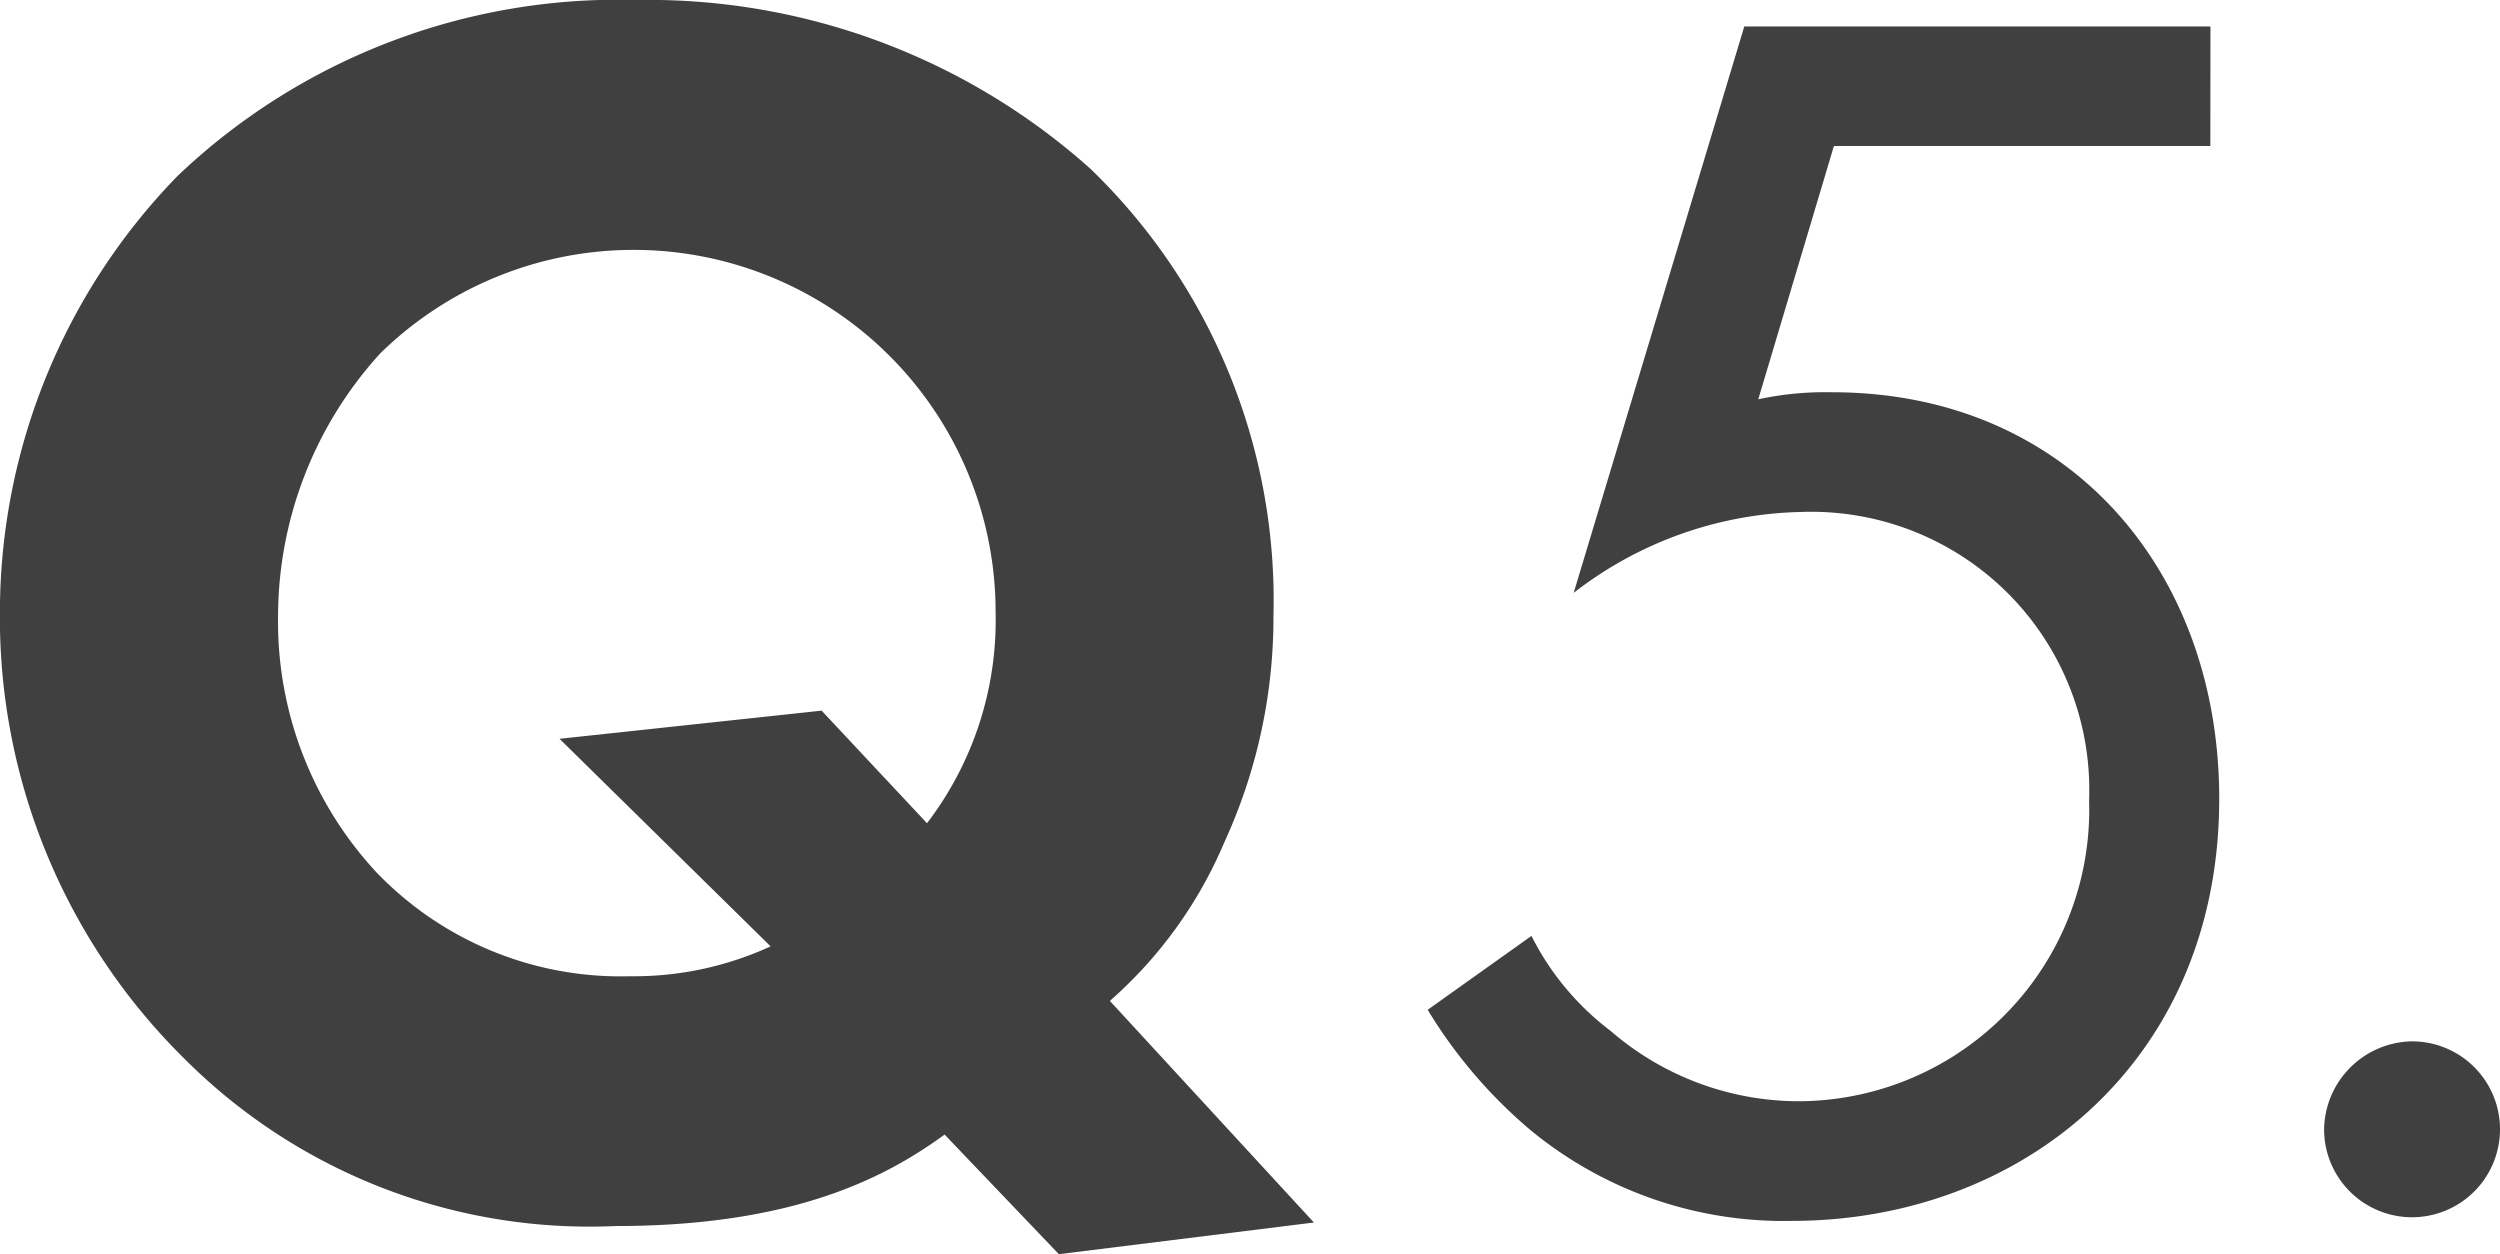 <svg xmlns="http://www.w3.org/2000/svg" width="64.582" height="32.399" viewBox="0 0 64.582 32.399">
  <g id="グループ_586" data-name="グループ 586" transform="translate(-508.446 -3791.261)" style="mix-blend-mode: multiply;isolation: isolate">
    <path id="パス_2086" data-name="パス 2086" d="M532.848,3820.57c-1.5,1.091-3.863,2.363-8.5,2.363a14.789,14.789,0,0,1-11.133-4.317,16,16,0,0,1-4.771-11.542,16.171,16.171,0,0,1,4.59-11.269,16.5,16.5,0,0,1,11.859-4.544,17.133,17.133,0,0,1,11.724,4.362,15.491,15.491,0,0,1,4.726,11.542,13.921,13.921,0,0,1-1.272,5.862,11.316,11.316,0,0,1-2.954,4.09l5.271,5.725-6.589.818Zm-.455-8.043a8.627,8.627,0,0,0,1.772-5.453,9.35,9.35,0,0,0-15.9-6.68,10.108,10.108,0,0,0-2.636,6.816,9.509,9.509,0,0,0,2.545,6.589,8.737,8.737,0,0,0,6.544,2.681,8.446,8.446,0,0,0,3.635-.772l-5.453-5.362,6.771-.727Z" fill="#404040"/>
    <path id="パス_2087" data-name="パス 2087" d="M565.545,3795.033h-9.724l-1.954,6.543a8.208,8.208,0,0,1,1.908-.182c6.089,0,10,4.59,10,10.5,0,6.771-5.089,10.906-11.042,10.906a10.277,10.277,0,0,1-6.771-2.363,12.621,12.621,0,0,1-2.635-3.09l2.681-1.909a7.034,7.034,0,0,0,2.045,2.454,7.434,7.434,0,0,0,4.907,1.817,7.53,7.53,0,0,0,7.453-7.77,7.184,7.184,0,0,0-7.453-7.452,9.9,9.9,0,0,0-5.862,2.09l4.408-14.632h12.042Z" fill="#404040"/>
    <path id="パス_2088" data-name="パス 2088" d="M570.756,3818.162a2.272,2.272,0,1,1-2.272,2.272A2.309,2.309,0,0,1,570.756,3818.162Z" fill="#404040"/>
  </g>
</svg>
